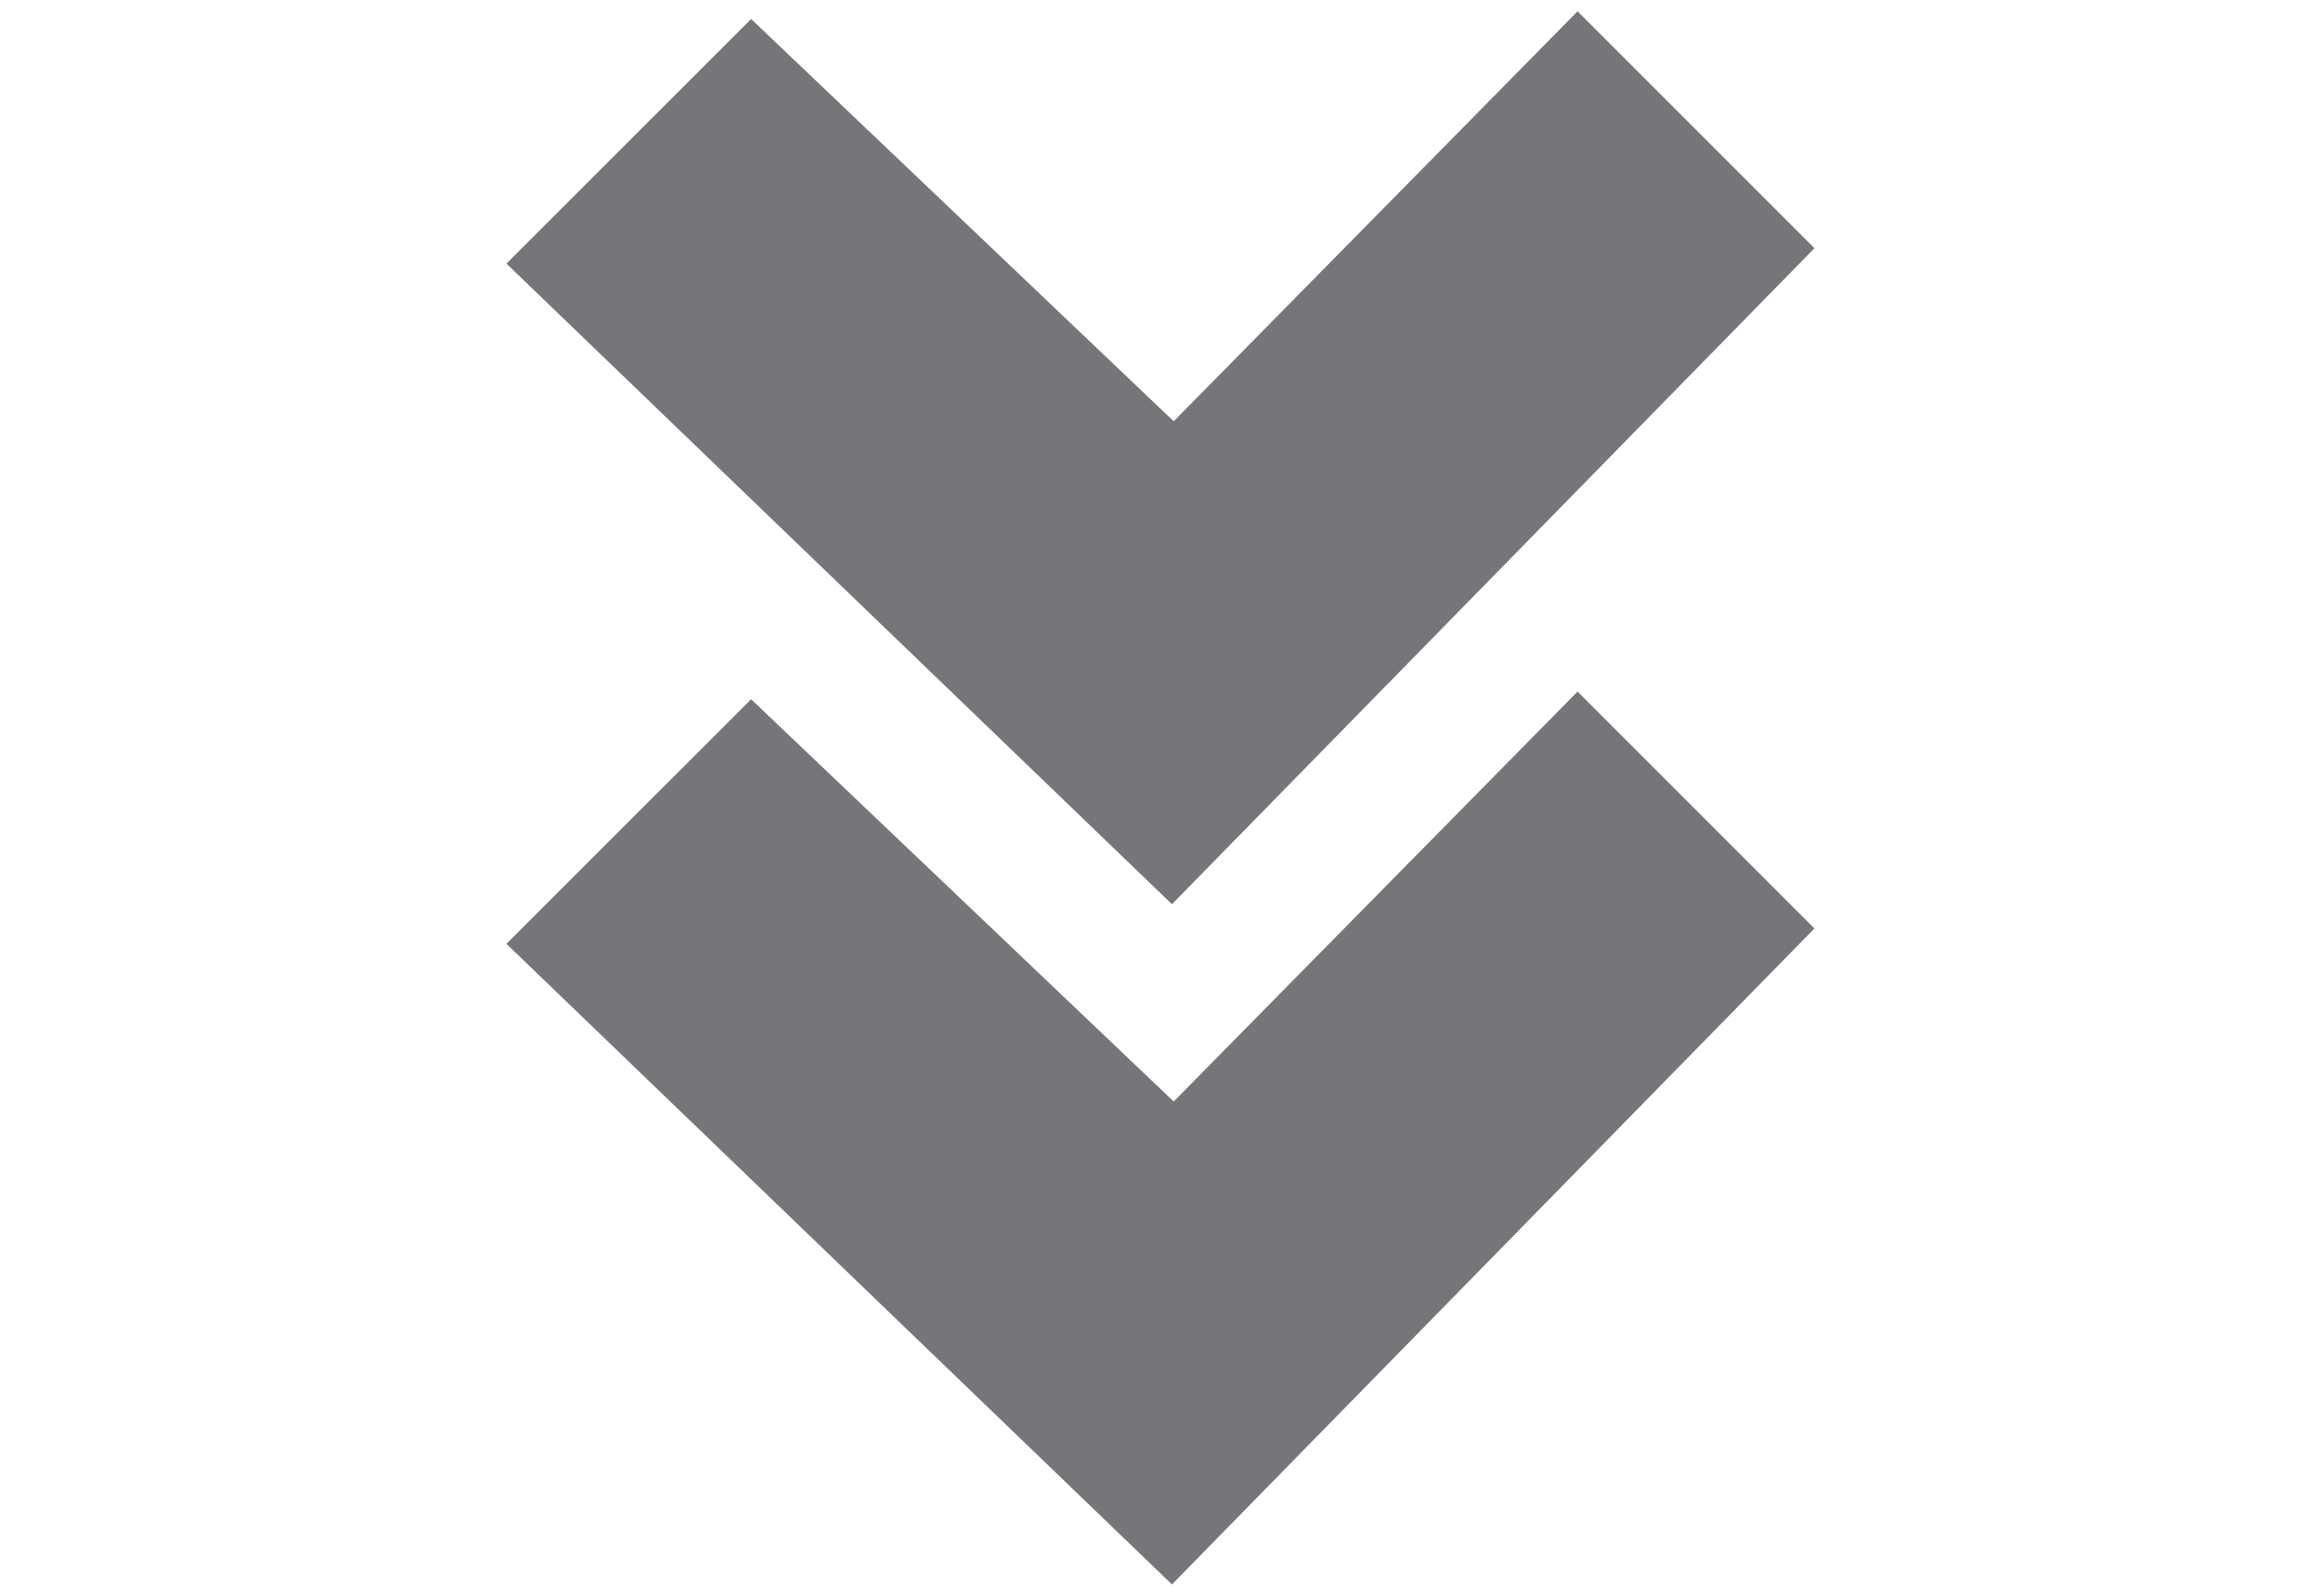 <svg id="Down_Double_Arrow" xmlns="http://www.w3.org/2000/svg" width="16" height="11" viewBox="0 0 16 11">
  <defs>
    <style>
      .cls-1 {
        fill: rgba(255,255,255,0);
      }

      .cls-2 {
        fill: #75767a;
      }
    </style>
  </defs>
  <rect id="Rectangle_1" data-name="Rectangle 1" class="cls-1" width="16" height="11"/>
  <path id="Path_7" data-name="Path 7" class="cls-2" d="M7.384,0,4.6,2.826,1.687.053,0,1.739,4.588,6.155,9.017,1.633Z" transform="translate(3.491 4.767)"/>
  <path id="Path_8" data-name="Path 8" class="cls-2" d="M7.384,0,4.6,2.826,1.687.053,0,1.739,4.588,6.155,9.017,1.633Z" transform="translate(3.491 0.078)"/>
</svg>
